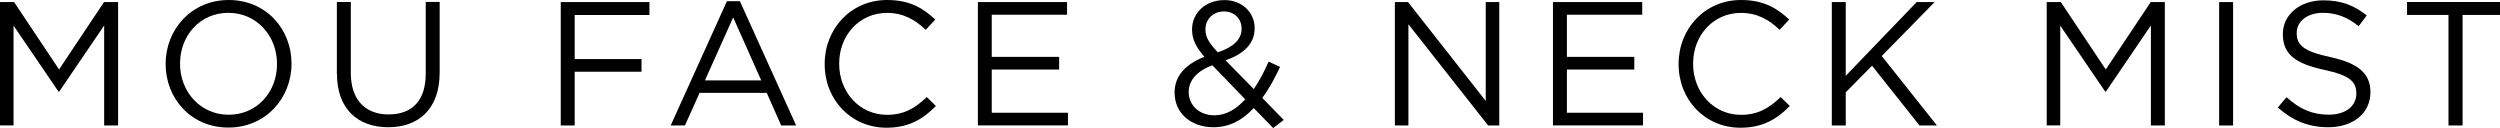 <?xml version="1.0" encoding="UTF-8"?>
<svg id="_レイヤー_1" data-name="レイヤー_1" xmlns="http://www.w3.org/2000/svg" version="1.1" viewBox="0 0 312 16">
  <!-- Generator: Adobe Illustrator 29.8.2, SVG Export Plug-In . SVG Version: 2.1.1 Build 3)  -->
  <path d="M0,.26h1.76l5.61,8.41L12.98.26h1.76v15.4h-1.74V3.18l-5.61,8.25h-.09L1.69,3.2v12.45H0V.25h0Z"/>
  <path d="M20.67,8v-.04c0-4.25,3.19-7.96,7.88-7.96s7.83,3.67,7.83,7.92v.04c0,4.25-3.19,7.96-7.88,7.96s-7.83-3.67-7.83-7.92ZM34.57,8v-.04c0-3.5-2.55-6.36-6.07-6.36s-6.03,2.82-6.03,6.32v.04c0,3.5,2.55,6.36,6.07,6.36s6.03-2.82,6.03-6.31h0Z"/>
  <path d="M42.04,9.21V.25h1.74v8.84c0,3.32,1.76,5.19,4.71,5.19s4.64-1.72,4.64-5.08V.24h1.74v8.82c0,4.49-2.57,6.82-6.42,6.82s-6.4-2.33-6.4-6.69v.02Z"/>
  <path d="M69.98.26h11.07v1.61h-9.33v5.5h8.34v1.58h-8.34v6.71h-1.74V.26h0Z"/>
  <path d="M90.71.15h1.63l7.02,15.51h-1.87l-1.8-4.07h-8.38l-1.83,4.07h-1.78L90.72.15h-.01ZM95,10.03l-3.5-7.86-3.52,7.86h7.02Z"/>
  <path d="M102.92,8v-.04c0-4.36,3.26-7.96,7.79-7.96,2.79,0,4.47.99,6.01,2.44l-1.19,1.28c-1.3-1.23-2.75-2.11-4.84-2.11-3.41,0-5.96,2.77-5.96,6.32v.04c0,3.56,2.57,6.36,5.96,6.36,2.11,0,3.5-.81,4.97-2.22l1.14,1.12c-1.61,1.63-3.37,2.71-6.16,2.71-4.44,0-7.72-3.5-7.72-7.92v-.02Z"/>
  <path d="M122.04.26h11.13v1.58h-9.4v5.26h8.41v1.58h-8.41v5.39h9.51v1.58h-11.24V.25h0Z"/>
  <path d="M156.47,13.48c-1.41,1.52-3.04,2.4-5.04,2.4-2.77,0-4.84-1.74-4.84-4.31v-.04c0-2.05,1.36-3.52,3.72-4.44-1.06-1.23-1.54-2.18-1.54-3.39v-.04c0-2.02,1.63-3.65,4.07-3.65,2.16,0,3.74,1.56,3.74,3.48v.04c0,1.96-1.39,3.21-3.63,4l3.52,3.59c.68-.99,1.3-2.16,1.85-3.43l1.43.66c-.68,1.45-1.39,2.77-2.22,3.87l2.68,2.75-1.32,1.01-2.42-2.49h0ZM155.41,12.4l-4.11-4.25c-2.05.75-2.95,2-2.95,3.3v.04c0,1.65,1.32,2.9,3.21,2.9,1.45,0,2.73-.77,3.85-2h0ZM154.95,3.6v-.04c0-1.23-.92-2.13-2.18-2.13-1.39,0-2.33.97-2.33,2.22v.04c0,.9.37,1.58,1.54,2.84,1.96-.66,2.97-1.61,2.97-2.93h0Z"/>
  <path d="M174.09.26h1.63l9.7,12.34V.26h1.69v15.4h-1.39l-9.95-12.63v12.63h-1.69V.26h.01Z"/>
  <path d="M193.82.26h11.13v1.58h-9.4v5.26h8.41v1.58h-8.41v5.39h9.5v1.58h-11.24V.25h0Z"/>
  <path d="M209.49,8v-.04c0-4.36,3.26-7.96,7.79-7.96,2.79,0,4.47.99,6.01,2.44l-1.19,1.28c-1.3-1.23-2.75-2.11-4.84-2.11-3.41,0-5.96,2.77-5.96,6.32v.04c0,3.56,2.58,6.36,5.96,6.36,2.11,0,3.5-.81,4.97-2.22l1.14,1.12c-1.61,1.63-3.37,2.71-6.16,2.71-4.44,0-7.72-3.5-7.72-7.92v-.02Z"/>
  <path d="M228.61.26h1.74v9.2L239.2.26h2.24l-6.6,6.73,6.89,8.67h-2.18l-5.92-7.46-3.28,3.32v4.14h-1.74V.26h0Z"/>
  <path d="M255.43.26h1.76l5.61,8.41,5.61-8.41h1.76v15.4h-1.74V3.18l-5.61,8.25h-.09l-5.61-8.23v12.45h-1.69V.25h0Z"/>
  <path d="M276.95.26h1.74v15.4h-1.74V.26Z"/>
  <path d="M284.28,13.41l1.08-1.28c1.61,1.45,3.15,2.18,5.28,2.18s3.43-1.1,3.43-2.62v-.04c0-1.43-.77-2.24-4-2.93-3.54-.77-5.17-1.91-5.17-4.44v-.04c0-2.42,2.13-4.2,5.06-4.2,2.25,0,3.85.64,5.41,1.89l-1.01,1.34c-1.43-1.17-2.86-1.67-4.45-1.67-2,0-3.28,1.1-3.28,2.49v.04c0,1.45.79,2.27,4.18,2.99,3.43.75,5.02,2,5.02,4.36v.04c0,2.64-2.2,4.36-5.26,4.36-2.44,0-4.44-.81-6.29-2.46h0Z"/>
  <path d="M305.57,1.86h-5.17V.25h12.1v1.61h-5.17v13.8h-1.76V1.86h0Z"/>
</svg>